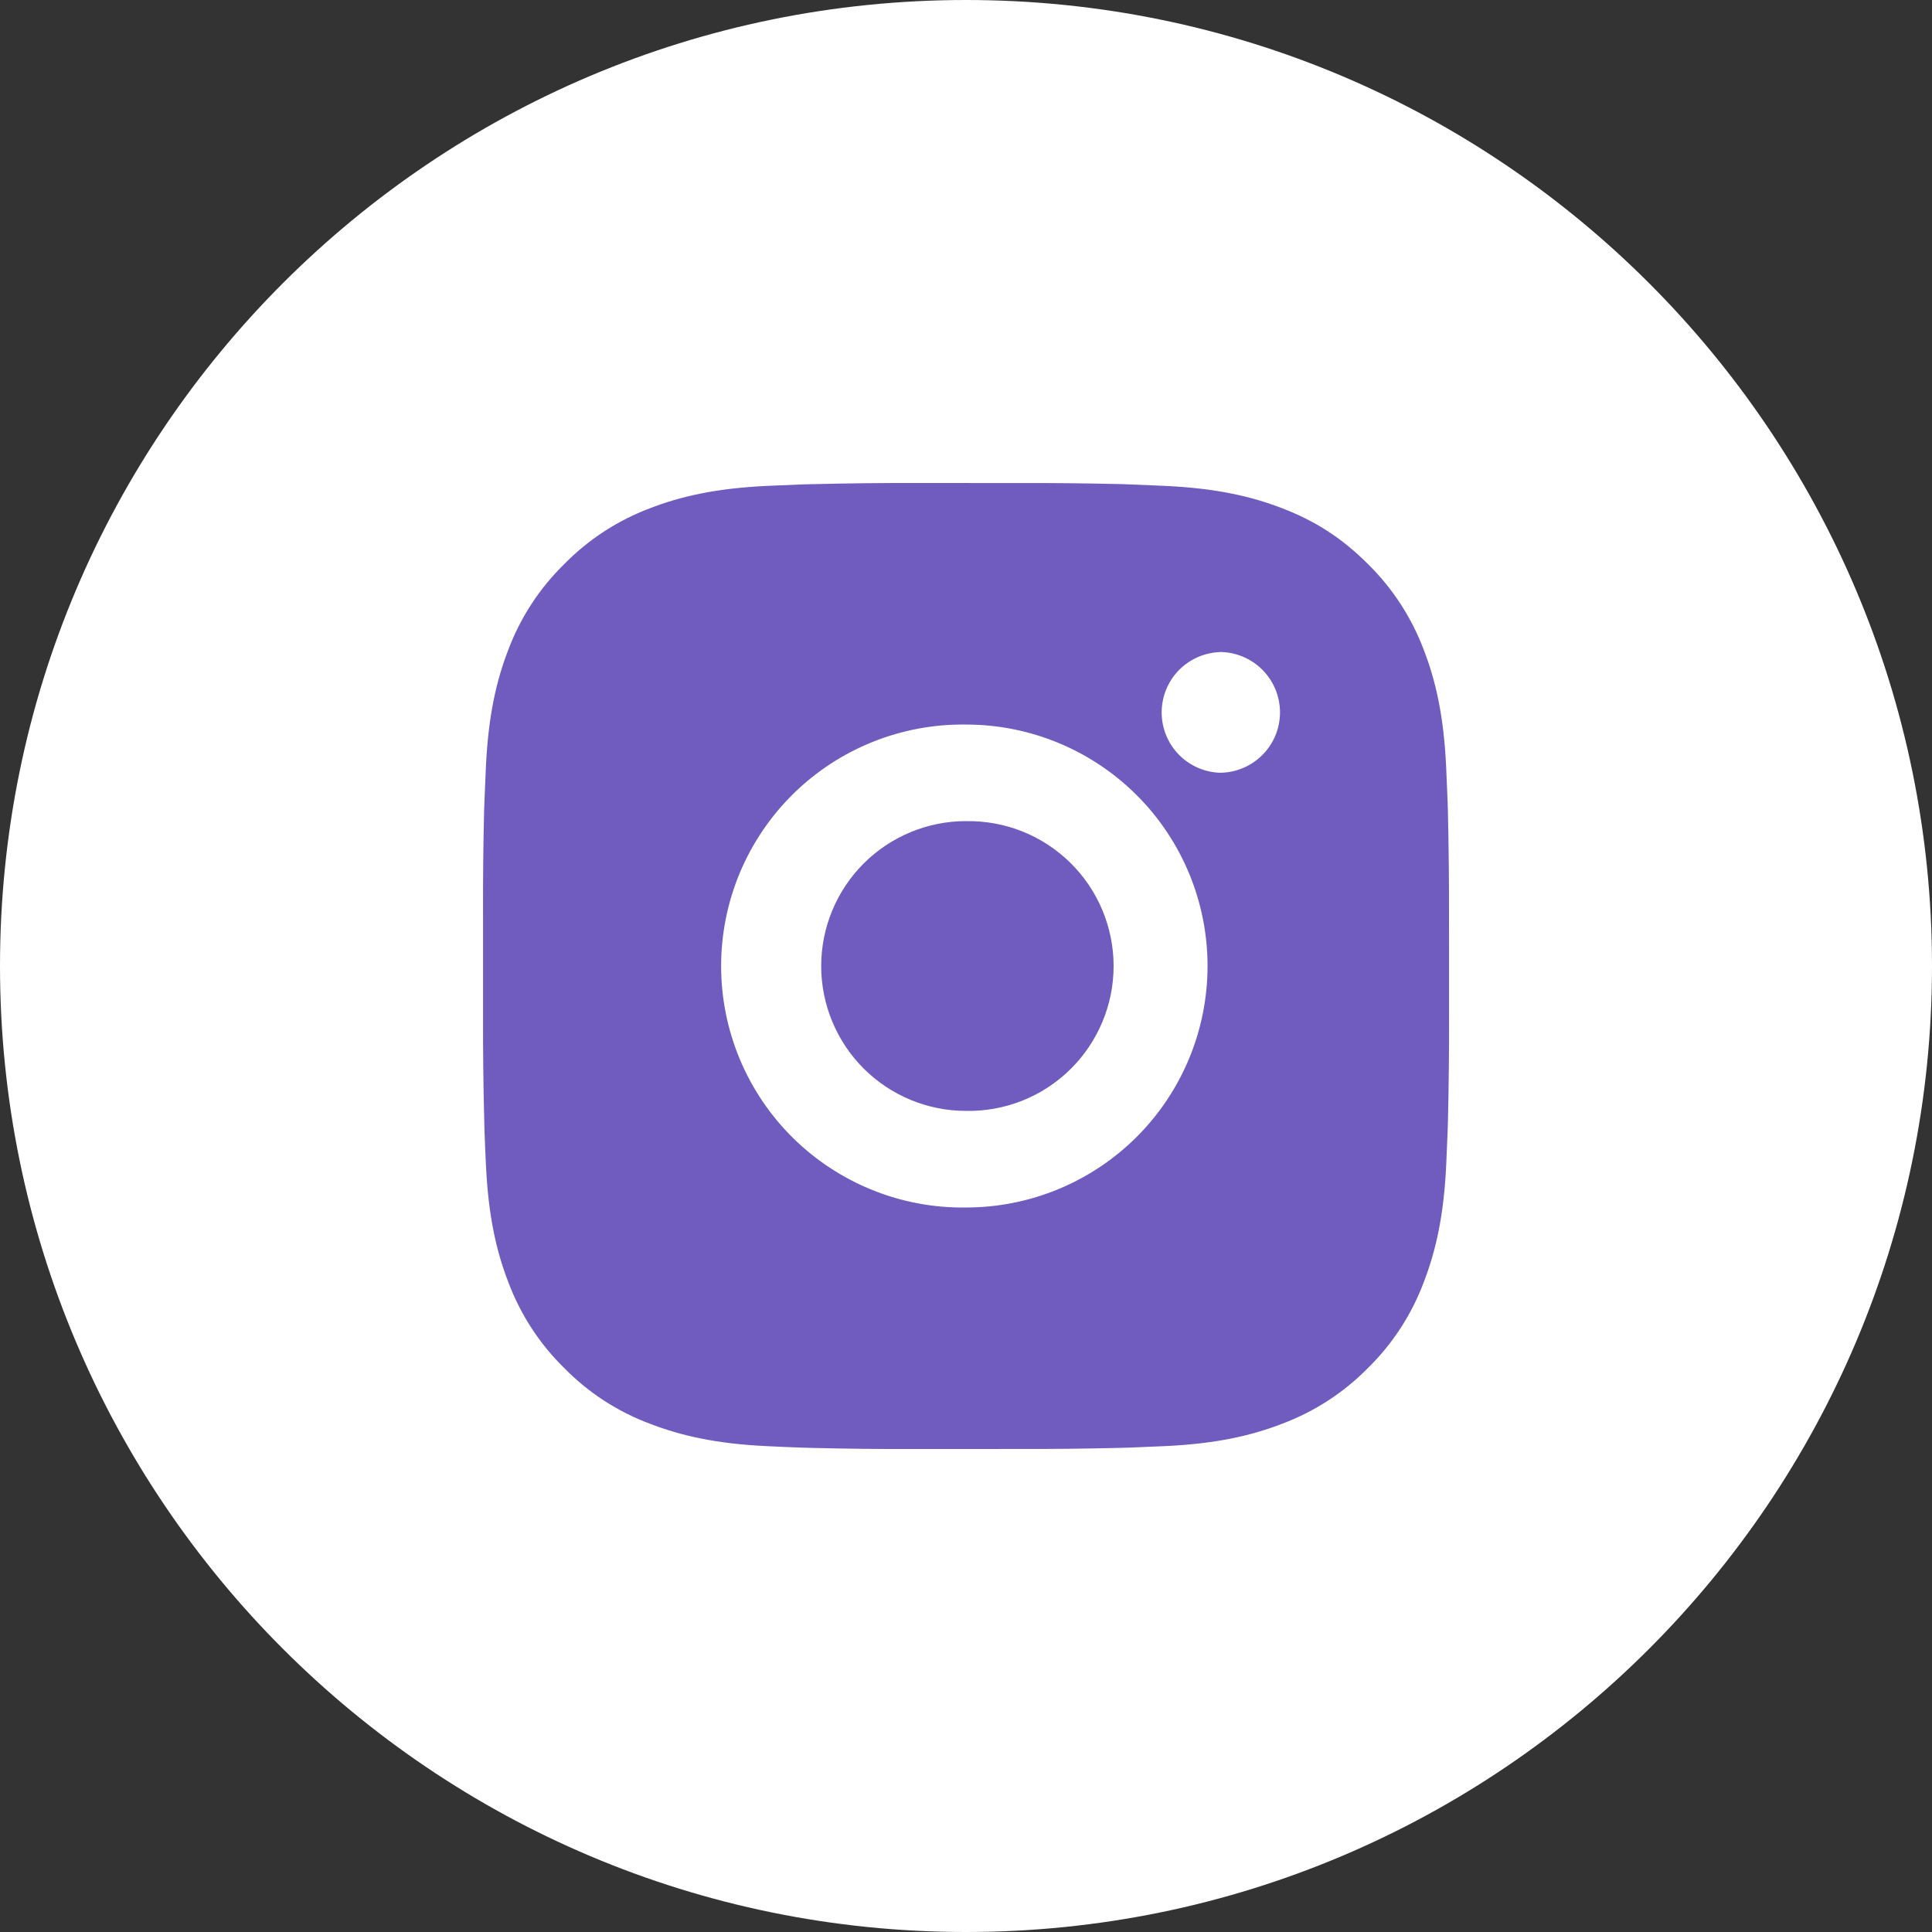 <?xml version="1.0" encoding="UTF-8"?> <svg xmlns="http://www.w3.org/2000/svg" width="40" height="40" viewBox="0 0 40 40" fill="none"><rect x="0" y="0" width="40" height="40" fill="#333333" stroke="none"/> <path d="M0 20C0 8.96 8.96 0 20 0C31.04 0 40 8.96 40 20C40 31.04 31.04 40 20 40C8.96 40 0 31.04 0 20Z" fill="white"></path> <path d="M21.029 10.001C21.758 9.998 22.488 10.006 23.218 10.023L23.412 10.03C23.636 10.038 23.857 10.048 24.124 10.06C25.188 10.11 25.914 10.278 26.551 10.525C27.211 10.779 27.767 11.123 28.323 11.679C28.831 12.179 29.224 12.783 29.476 13.45C29.723 14.087 29.891 14.814 29.941 15.878C29.953 16.144 29.963 16.366 29.971 16.59L29.977 16.784C29.994 17.513 30.002 18.243 30 18.972L30.001 19.718V21.028C30.003 21.758 29.995 22.488 29.978 23.217L29.972 23.411C29.964 23.635 29.954 23.856 29.942 24.123C29.892 25.187 29.722 25.913 29.476 26.55C29.225 27.218 28.832 27.823 28.323 28.322C27.823 28.831 27.218 29.224 26.551 29.475C25.914 29.722 25.188 29.89 24.124 29.94C23.857 29.952 23.636 29.962 23.412 29.97L23.218 29.976C22.488 29.994 21.758 30.002 21.029 29.999L20.283 30H18.974C18.244 30.003 17.514 29.995 16.785 29.977L16.591 29.971C16.353 29.963 16.116 29.953 15.879 29.941C14.815 29.891 14.089 29.721 13.451 29.475C12.783 29.225 12.179 28.831 11.68 28.322C11.171 27.823 10.777 27.218 10.526 26.55C10.279 25.913 10.111 25.187 10.061 24.123C10.049 23.886 10.039 23.649 10.031 23.411L10.026 23.217C10.007 22.488 9.999 21.758 10.001 21.028V18.972C9.998 18.243 10.005 17.513 10.023 16.784L10.03 16.59C10.038 16.366 10.048 16.144 10.06 15.878C10.11 14.813 10.278 14.088 10.525 13.45C10.776 12.783 11.171 12.179 11.681 11.68C12.18 11.171 12.784 10.777 13.451 10.525C14.089 10.278 14.814 10.11 15.879 10.06L16.591 10.03L16.785 10.025C17.514 10.007 18.243 9.998 18.973 10L21.029 10.001ZM20.001 15.001C19.338 14.992 18.68 15.114 18.066 15.361C17.451 15.608 16.891 15.975 16.419 16.44C15.948 16.905 15.573 17.46 15.317 18.071C15.062 18.682 14.93 19.338 14.93 20.001C14.93 20.663 15.062 21.319 15.317 21.93C15.573 22.542 15.948 23.096 16.419 23.561C16.891 24.026 17.451 24.393 18.066 24.64C18.68 24.887 19.338 25.01 20.001 25C21.327 25 22.598 24.473 23.536 23.536C24.474 22.598 25.001 21.326 25.001 20C25.001 18.674 24.474 17.402 23.536 16.465C22.598 15.527 21.327 15.001 20.001 15.001ZM20.001 17.001C20.399 16.994 20.795 17.066 21.165 17.213C21.536 17.361 21.873 17.581 22.157 17.86C22.442 18.139 22.668 18.472 22.822 18.84C22.976 19.207 23.056 19.602 23.056 20C23.056 20.399 22.977 20.793 22.822 21.161C22.668 21.529 22.442 21.862 22.158 22.141C21.874 22.42 21.537 22.64 21.166 22.788C20.796 22.935 20.4 23.007 20.002 23C19.206 23 18.443 22.684 17.88 22.122C17.318 21.559 17.002 20.796 17.002 20C17.002 19.205 17.318 18.442 17.88 17.879C18.443 17.316 19.206 17 20.002 17L20.001 17.001ZM25.251 13.501C24.928 13.514 24.623 13.651 24.399 13.884C24.175 14.117 24.051 14.427 24.051 14.75C24.051 15.073 24.175 15.383 24.399 15.616C24.623 15.849 24.928 15.986 25.251 15.999C25.582 15.999 25.9 15.867 26.134 15.633C26.369 15.399 26.501 15.081 26.501 14.749C26.501 14.418 26.369 14.1 26.134 13.865C25.9 13.631 25.582 13.499 25.251 13.499V13.501Z" fill="#705BBF"></path> </svg> 